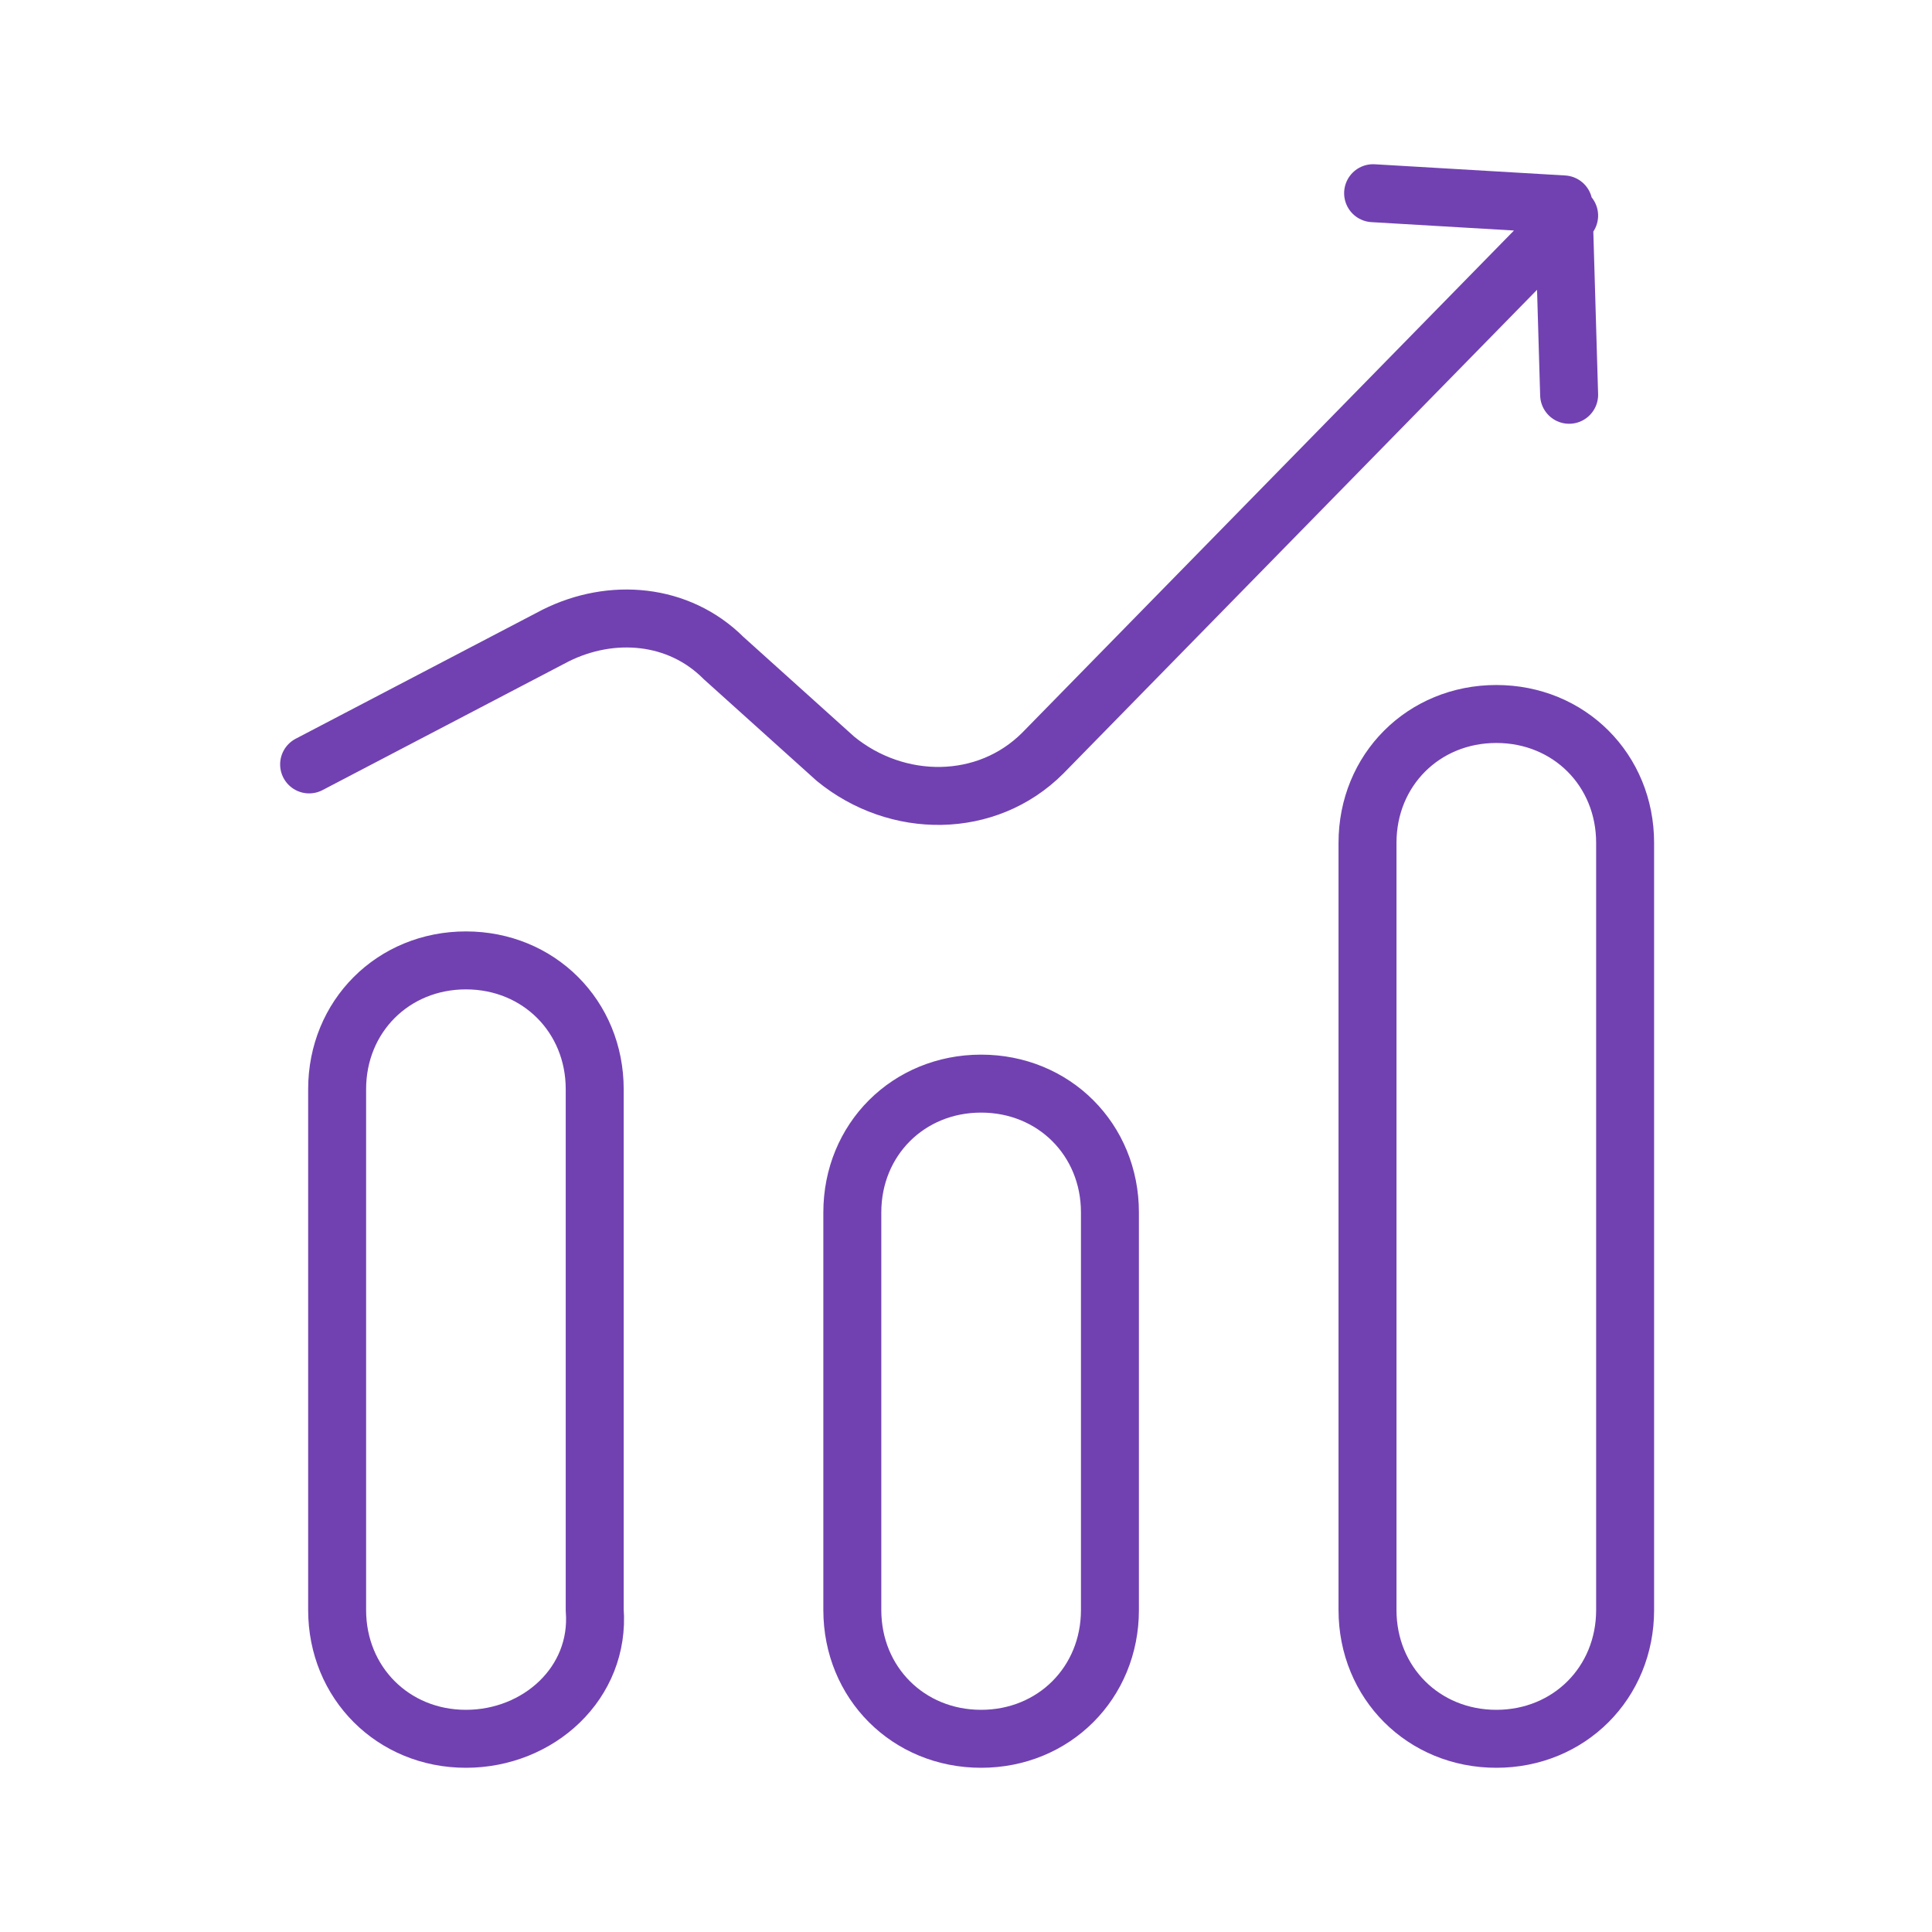 <svg width="50" height="50" viewBox="0 0 50 50" fill="none" xmlns="http://www.w3.org/2000/svg">
<path d="M40.609 10.217L40.464 5.29L35.536 5M8 19.783L14.377 16.449C15.826 15.725 17.565 15.87 18.725 17.029L21.623 19.638C23.217 20.942 25.536 20.942 26.985 19.493L40.609 5.58M12.058 45C10.174 45 8.725 43.551 8.725 41.667V28.188C8.725 26.304 10.174 24.855 12.058 24.855C13.942 24.855 15.391 26.304 15.391 28.188V41.667C15.536 43.551 13.942 45 12.058 45ZM28.725 41.667V31.377C28.725 29.493 27.275 28.044 25.391 28.044C23.507 28.044 22.058 29.493 22.058 31.377V41.667C22.058 43.551 23.507 45 25.391 45C27.275 45 28.725 43.551 28.725 41.667ZM42.058 41.667V21.812C42.058 19.927 40.609 18.478 38.725 18.478C36.841 18.478 35.391 19.927 35.391 21.812V41.667C35.391 43.551 36.841 45 38.725 45C40.609 45 42.058 43.551 42.058 41.667Z" stroke="#7141B1" stroke-width="1.5" stroke-miterlimit="10" stroke-linecap="round" stroke-linejoin="round"/>
</svg>
